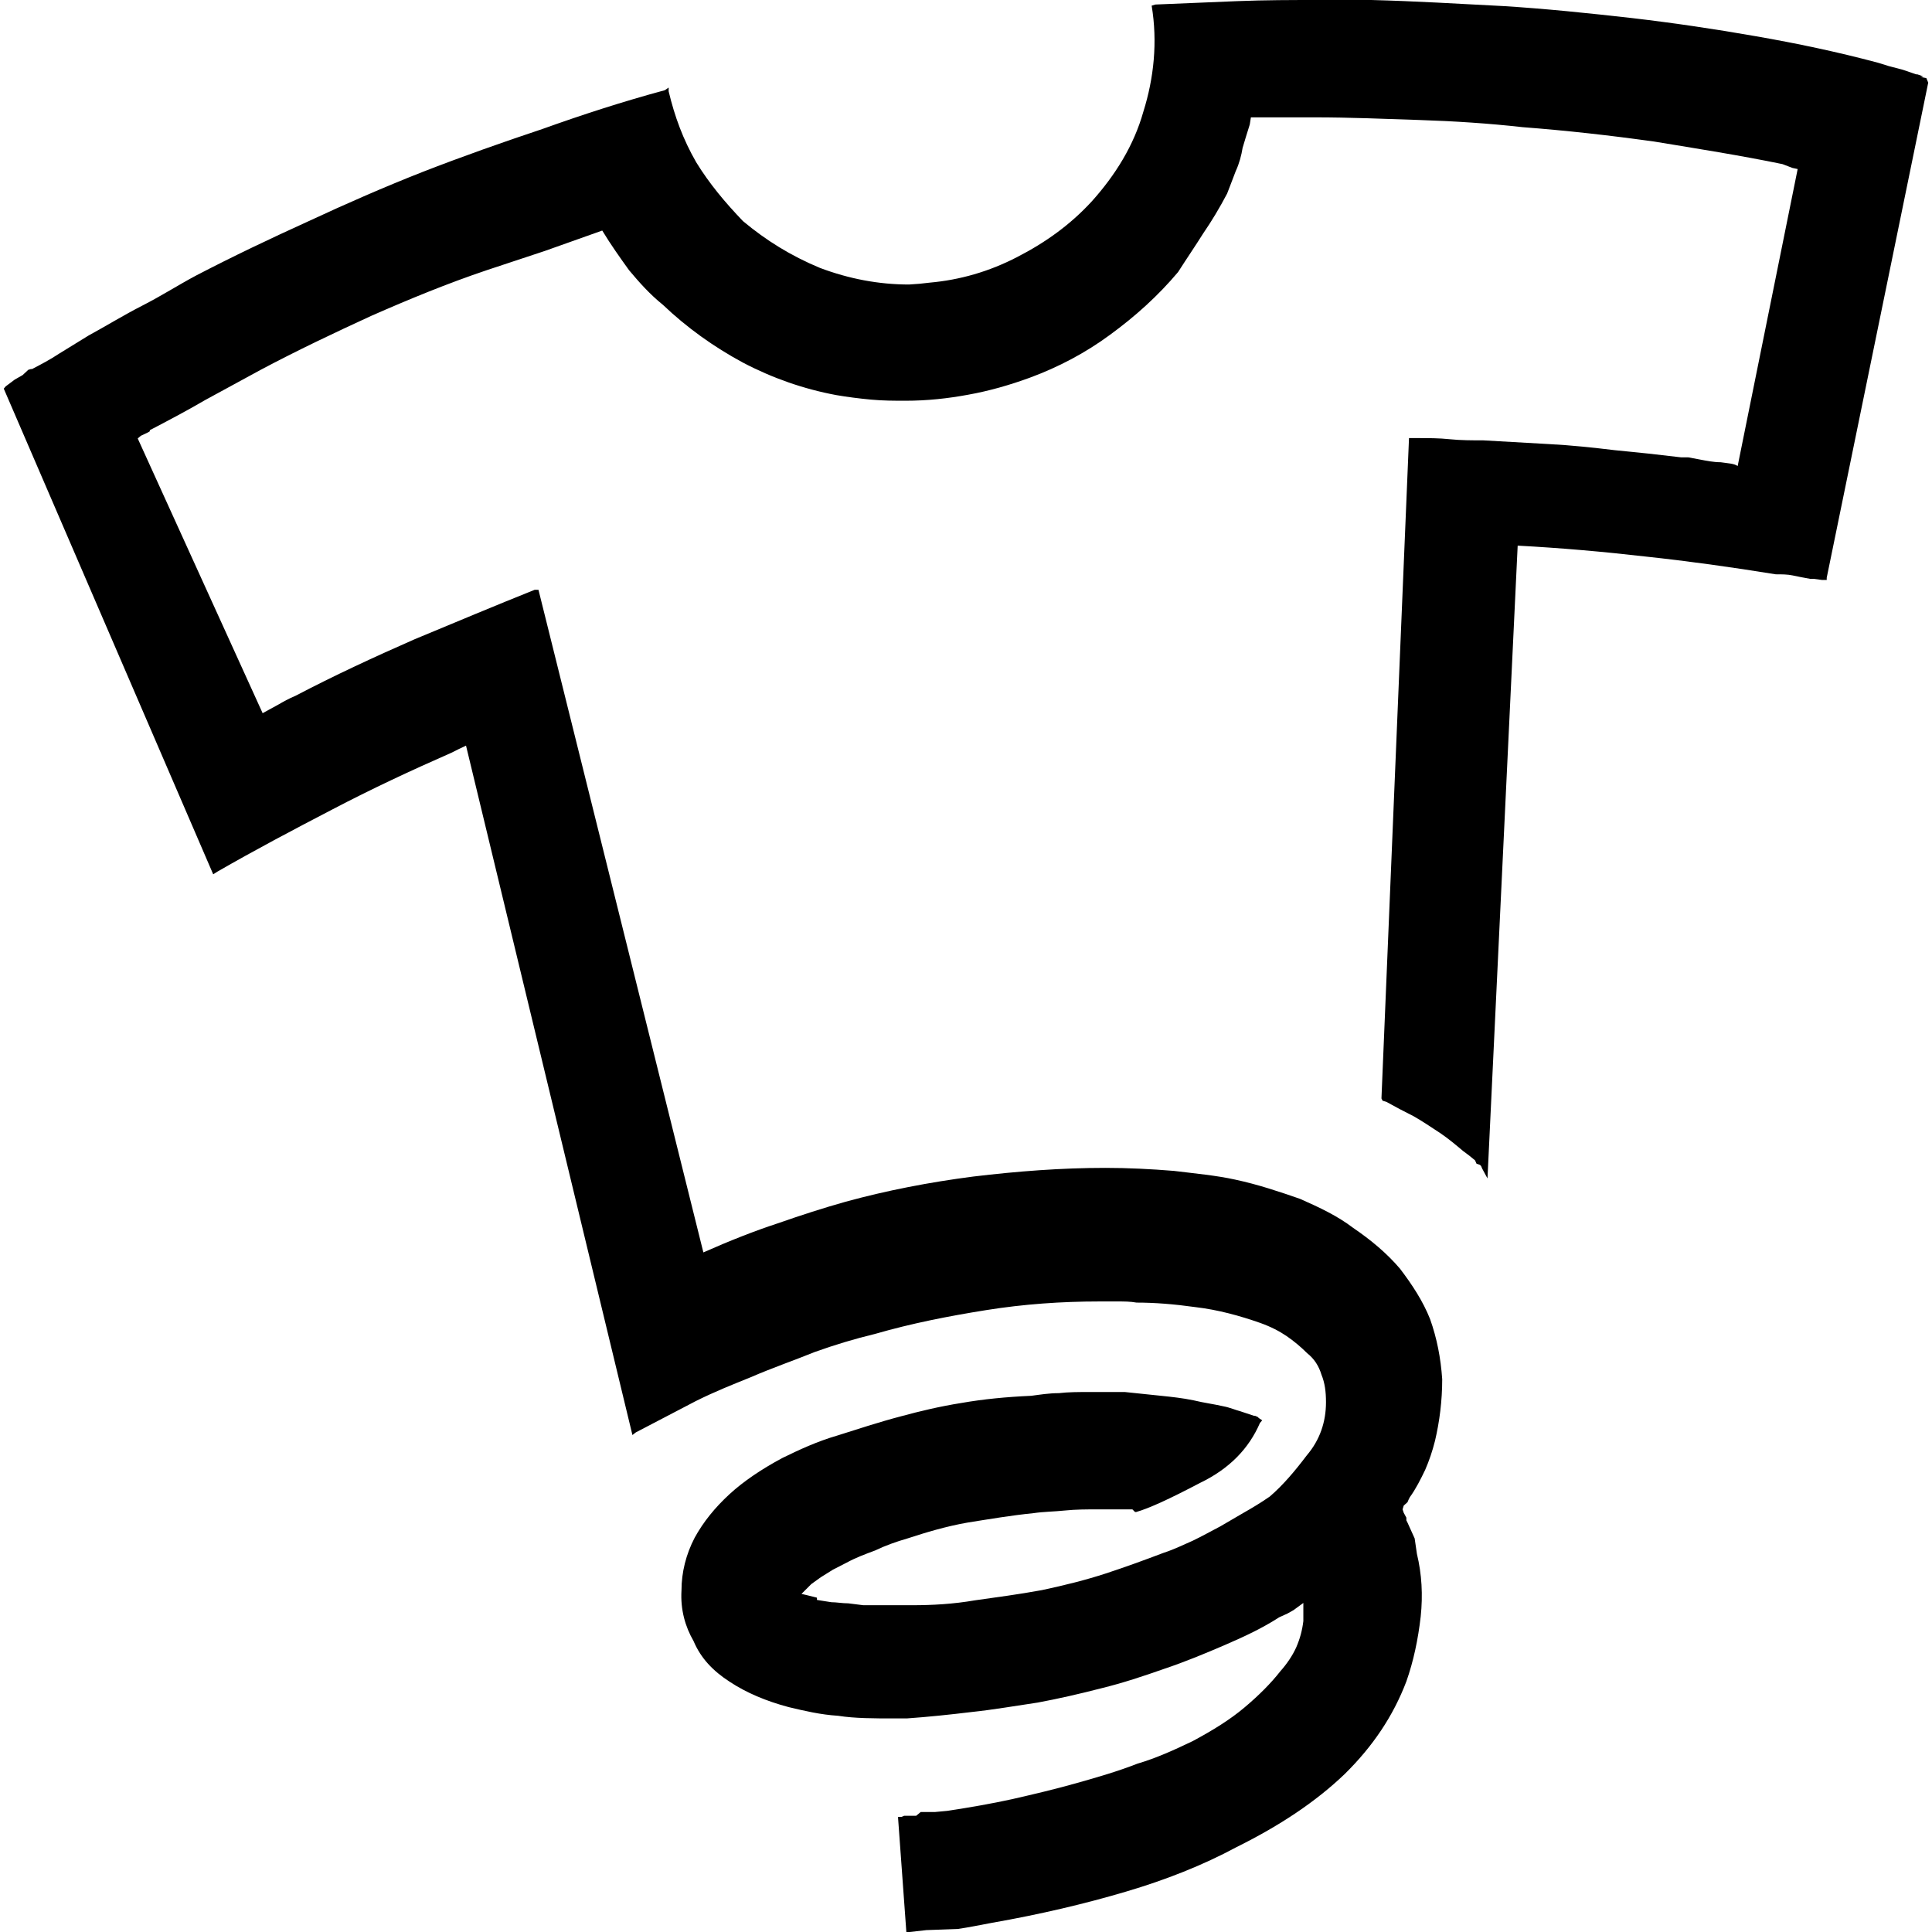 <?xml version="1.0" encoding="utf-8"?>
<!-- Generator: Adobe Illustrator 24.1.1, SVG Export Plug-In . SVG Version: 6.00 Build 0)  -->
<svg version="1.1" id="Layer_1" xmlns="http://www.w3.org/2000/svg" xmlns:xlink="http://www.w3.org/1999/xlink" x="0px" y="0px"
	 viewBox="0 0 512 512" style="enable-background:new 0 0 512 512;" xml:space="preserve">
<g>
	<path d="M509,20.4l1.5,0.3l0.5,1.2l-26.9,131.2v0.6h-1.2l-2.3-0.3h-0.9c-1.7-0.3-3.2-0.6-4.6-0.9c-1.4-0.3-2.9-0.3-4.5-0.3
		c-11.7-1.9-23.2-3.5-34.4-4.7c-11.3-1.3-22.7-2.3-34-2.9l-8,167.7l-1.4-2.6l-0.3-0.7l-0.3-0.3l-0.9-0.3l-0.4-0.9l-1.6-1.3l-1.6-1.2
		c-1.9-1.6-3.8-3.2-6-4.7c-2.6-1.7-4.8-3.2-7.1-4.5l-3.7-1.9l-3.5-1.9l-1-0.3l-0.3-0.6l7.3-175h2.5c2.6,0,5.5,0,8.3,0.3
		c2.9,0.3,6.1,0.3,8.9,0.3l17.6,1c5.7,0.3,11.4,0.9,17.2,1.6l8.9,0.9l8.7,1h1.9l3.2,0.6c1.6,0.3,3.5,0.7,5.4,0.7
		c1.9,0.3,3.5,0.3,4.5,1l15.9-78.7l-1.4-0.3l-2.6-1c-11.1-2.3-22.6-4.1-34.1-6c-11.5-1.6-23-2.9-34.8-3.8c-8.9-1-18.1-1.6-27.4-1.9
		c-9.1-0.3-18.5-0.7-27.7-0.7h-16.9l-0.3,1.9l-1,3.2l-0.9,3c-0.3,1.9-0.9,4.2-1.8,6.1c-0.8,2.2-1.6,4.1-2.3,6
		c-2,3.8-4.1,7.3-6.3,10.5c-2.2,3.5-4.4,6.7-6.7,10.3c-5.3,6.3-11.3,11.7-18,16.6c-6.5,4.8-13.7,8.6-21.3,11.4
		c-5.2,1.9-10.7,3.5-16.3,4.5c-5.4,1-10.9,1.6-16.6,1.6c-3,0-6,0-9.2-0.3c-3.2-0.3-6.3-0.7-9.2-1.2c-8.6-1.6-16.9-4.5-24.7-8.6
		c-7.8-4.2-14.9-9.3-21.2-15.3c-3.6-2.9-6.4-6.1-9-9.2c-2.3-3.2-4.8-6.7-7.1-10.5l-15.2,5.4L129,71.6c-10.4,3.5-20.6,7.7-30.6,12.1
		c-9.8,4.5-19.7,9.2-29.3,14.3l-14.7,8c-4.8,2.8-9.7,5.4-14.7,8v0.3l-0.5,0.3l-1.9,0.9l-0.8,0.7l33.1,72.8l4.2-2.3
		c1.2-0.7,2.8-1.6,4.5-2.3c10.3-5.4,20.9-10.3,31.6-15c10.6-4.4,21.3-8.9,31.8-13.1h1l43.7,175.6c7-3.1,13.6-5.7,19.7-7.7
		c6.3-2.2,12.2-4.1,17.9-5.7c10.9-3,22.3-5.2,33.9-6.7c11.7-1.4,23.3-2.3,35-2.3c6,0,12.1,0.3,18.2,0.8c5.7,0.7,11.2,1.2,16.2,2.3
		c6.1,1.3,11.7,3.2,17.2,5.1c5.2,2.3,9.9,4.5,14.1,7.7c4.7,3.2,8.9,6.7,12.4,10.8c3.2,4.2,6.1,8.6,8,13.4c1.8,5.1,2.8,10.2,3.2,15.9
		c0,5.7-0.7,11.2-1.9,16.3c-0.7,2.8-1.6,5.4-2.6,7.7c-1.2,2.5-2.5,5.1-4.1,7.3l-0.3,0.6l-0.3,0.7l-1,0.9l-0.3,1l0.3,0.9l0.7,1.3v0.7
		l0.3,0.6l1.9,4.2l0.6,4.1c1.3,5.4,1.6,10.9,1,16.6c-0.7,6.1-1.9,11.8-3.8,17.2c-3.5,9.2-8.9,17.2-16.3,24.5
		c-7.6,7.3-17.2,13.7-28.7,19.4c-8.9,4.8-18.8,8.7-29.3,11.8c-10.8,3.2-22.6,6-35.7,8.3c-3.2,0.6-6.1,1.2-8.9,1.6l-8.3,0.3l-5.3,0.6
		l-2.2-30.3v-0.3h0.9l0.7-0.3h3.2l1.2-1h3.8l3.2-0.3c6-0.9,11.7-1.9,17.2-3.1c5.7-1.3,11.2-2.6,16.9-4.2c5.7-1.6,11.2-3.2,16.3-5.2
		c5.1-1.5,9.9-3.7,14.7-6c5.4-2.9,9.9-5.7,13.7-8.9c3.8-3.2,7-6.4,9.5-9.6c1.7-1.9,3.2-4.1,4.2-6.3c1-2.3,1.6-4.5,1.9-7v-4.8
		l-2.6,1.9l-1.6,0.9l-2.2,1c-4.5,2.9-9.2,5.1-14.3,7.3c-5.1,2.2-10.6,4.5-16.3,6.4c-5.4,1.9-10.8,3.7-16.5,5.1
		c-5.8,1.5-11.5,2.8-16.9,3.8c-6.1,0.9-11.8,1.9-17.5,2.5c-5.8,0.7-11.5,1.3-17.2,1.7h-3.2c-5.4,0-10.6,0-15-0.7
		c-4.7-0.3-8.9-1.3-13.1-2.3c-6-1.6-11.2-3.8-15.6-6.7c-4.5-2.9-7.7-6.3-9.6-10.8c-2.2-3.8-3.5-8.3-3.2-13.4c0-4.8,1.2-9.6,3.5-14
		c2.3-4.2,5.4-8,9.2-11.5c3.8-3.5,8.6-6.7,14-9.6c4.5-2.2,9.2-4.4,14.7-6c5.1-1.6,10.8-3.5,16.9-5.1c4.8-1.3,10.2-2.6,15.9-3.5
		c5.7-1,11.8-1.6,18.5-1.9c2.3-0.3,4.7-0.7,7.3-0.7c2.6-0.3,5.1-0.3,8-0.3h9.5l9.6,1c2.9,0.3,5.7,0.6,8.6,1.2c2.9,0.7,5.4,1,8,1.6
		c1.6,0.3,3.2,1,4.4,1.3l3.6,1.2h0.3l0.7,0.3l0.3,0.3l0.9,0.6l-0.6,0.7c-2.9,6.7-8,12.1-15.9,15.9c-8,4.2-13.4,6.7-16.9,7.7h-0.3
		l-0.7-0.7h-9.2c-2.9,0-5.8,0-8.7,0.3c-2.8,0.3-5.6,0.3-8.3,0.7c-6,0.6-11.8,1.6-17.5,2.5c-5.7,1-11,2.6-15.9,4.2
		c-3.1,0.9-5.9,1.9-8.6,3.2c-2.7,1-5.1,1.9-7.5,3.2l-3.7,1.9l-3.2,2l-2.5,1.8l-2.6,2.6l1.3,0.3l2.8,0.7v0.6l3.8,0.6
		c1.4,0,2.9,0.3,4.5,0.3l4,0.5h12.9c5.4,0,10.9-0.3,16.7-1.3c5.7-0.8,11.7-1.6,17.7-2.7c6.1-1.3,11.7-2.7,16.9-4.4
		c5.2-1.7,10.4-3.6,15.4-5.5c2.8-0.9,5.4-2.2,7.7-3.2c2.5-1.2,4.8-2.5,7.3-3.8l6-3.5c2.3-1.3,4.8-2.8,7.1-4.4
		c3.5-3,6.7-6.8,9.8-10.9c3.5-4.1,5.1-8.9,5.1-14.1c0-2.8-0.3-5.1-1.2-7.3c-0.7-2.3-1.9-4.2-3.8-5.7c-1.6-1.6-3.5-3.2-5.4-4.5
		s-4.2-2.5-7-3.5c-5.4-1.9-11.2-3.5-17.2-4.2c-5.7-0.8-10.8-1.2-15.6-1.2c-1.7-0.3-3.2-0.3-5.2-0.3h-4.7c-10,0-20,0.7-30,2.3
		c-10,1.6-19.7,3.5-29.4,6.3c-5.4,1.3-10.7,2.9-16,4.8c-5.4,2.2-11,4.1-17,6.7c-4.7,1.9-9.5,3.8-14.5,6.3l-15.9,8.3l-0.9,0.7
		l-44.1-182.7l-1.9,0.9l-2,1c-10.7,4.7-21.2,9.6-31.5,15c-10.4,5.4-20.6,10.8-30.5,16.5l-1.1,0.7L1,103l0.5-0.6l2.4-1.8L6,99.4
		L7.5,98l0.7-0.2h0.3c2.3-1.2,4.8-2.5,7.2-4.1l7.8-4.8c4.6-2.5,9.3-5.4,14.2-7.9c5.1-2.6,9.6-5.5,14.3-8c9.8-5.1,19.7-9.8,29.6-14.3
		c10.3-4.8,20.4-9.2,30.3-13.1c10.8-4.2,21.3-7.9,31.8-11.4c10.6-3.8,21.4-7.3,32.5-10.3l1-0.7v1c1.6,6.7,3.8,12.7,7.3,18.8
		c3.5,5.7,7.7,10.7,12.4,15.6c6.1,5.1,12.7,9.2,20.4,12.4c7.7,2.9,15.6,4.4,23.6,4.4l2.8-0.2l2.7-0.3c7.9-0.7,15.7-2.9,23.2-6.8
		c7.4-3.8,14-8.5,19.7-14.7c6.3-7,11.2-14.9,13.7-23.8c2.8-8.9,3.8-18.5,2.2-28.1l1-0.3l21.7-0.9C335.4,0,342.4,0,349.7,0h13.7
		c11.7,0.3,23.2,1,34.8,1.6c11.4,0.7,22.9,1.9,34.4,3.2c11.1,1.3,21.9,2.9,32.7,4.8c10.9,1.9,21.4,4.1,32.3,7l1,0.3l1.9,0.6l3.8,1
		l3.5,1.2h0.3l0.9,0.3l0.7,0.3L509,20.4z"/>
</g>
</svg>
